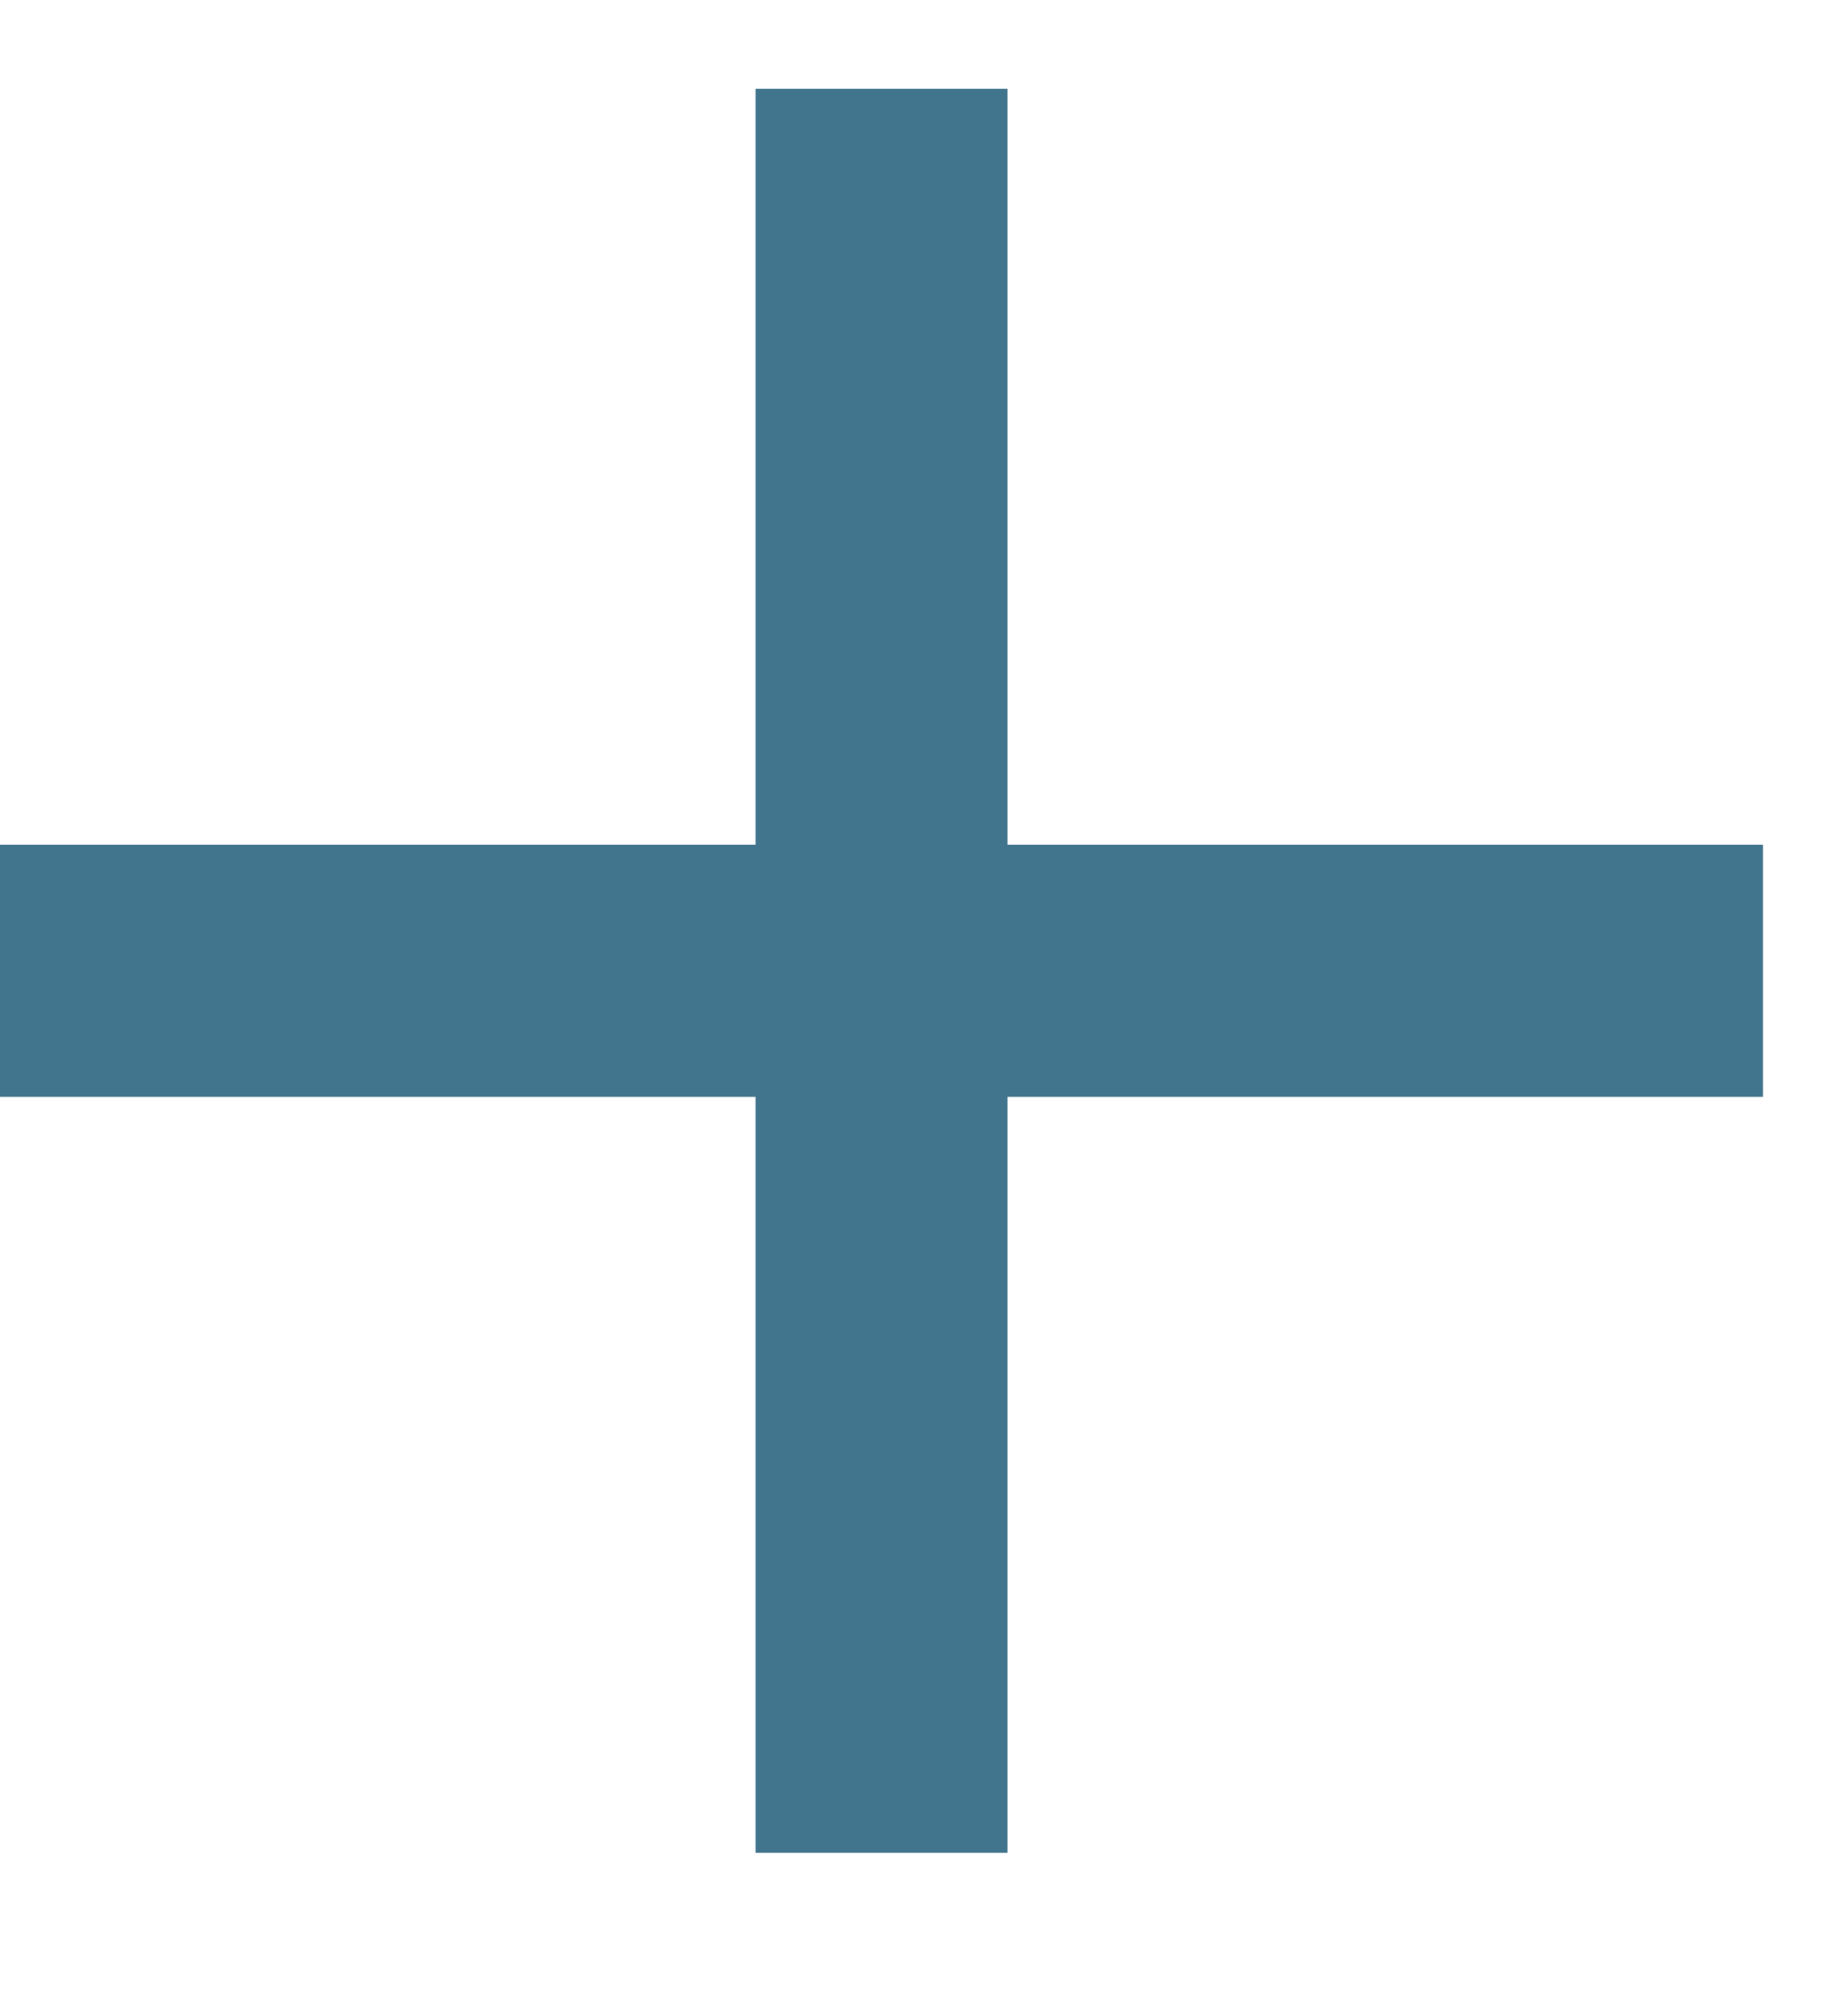 <svg width="11" height="12" viewBox="0 0 11 12" fill="none" xmlns="http://www.w3.org/2000/svg">
<path d="M10.5 6.528H6V11.028H4.5V6.528H0V5.028H4.5V0.528H6V5.028H10.5V6.528Z" fill="#41748D"/>
</svg>
